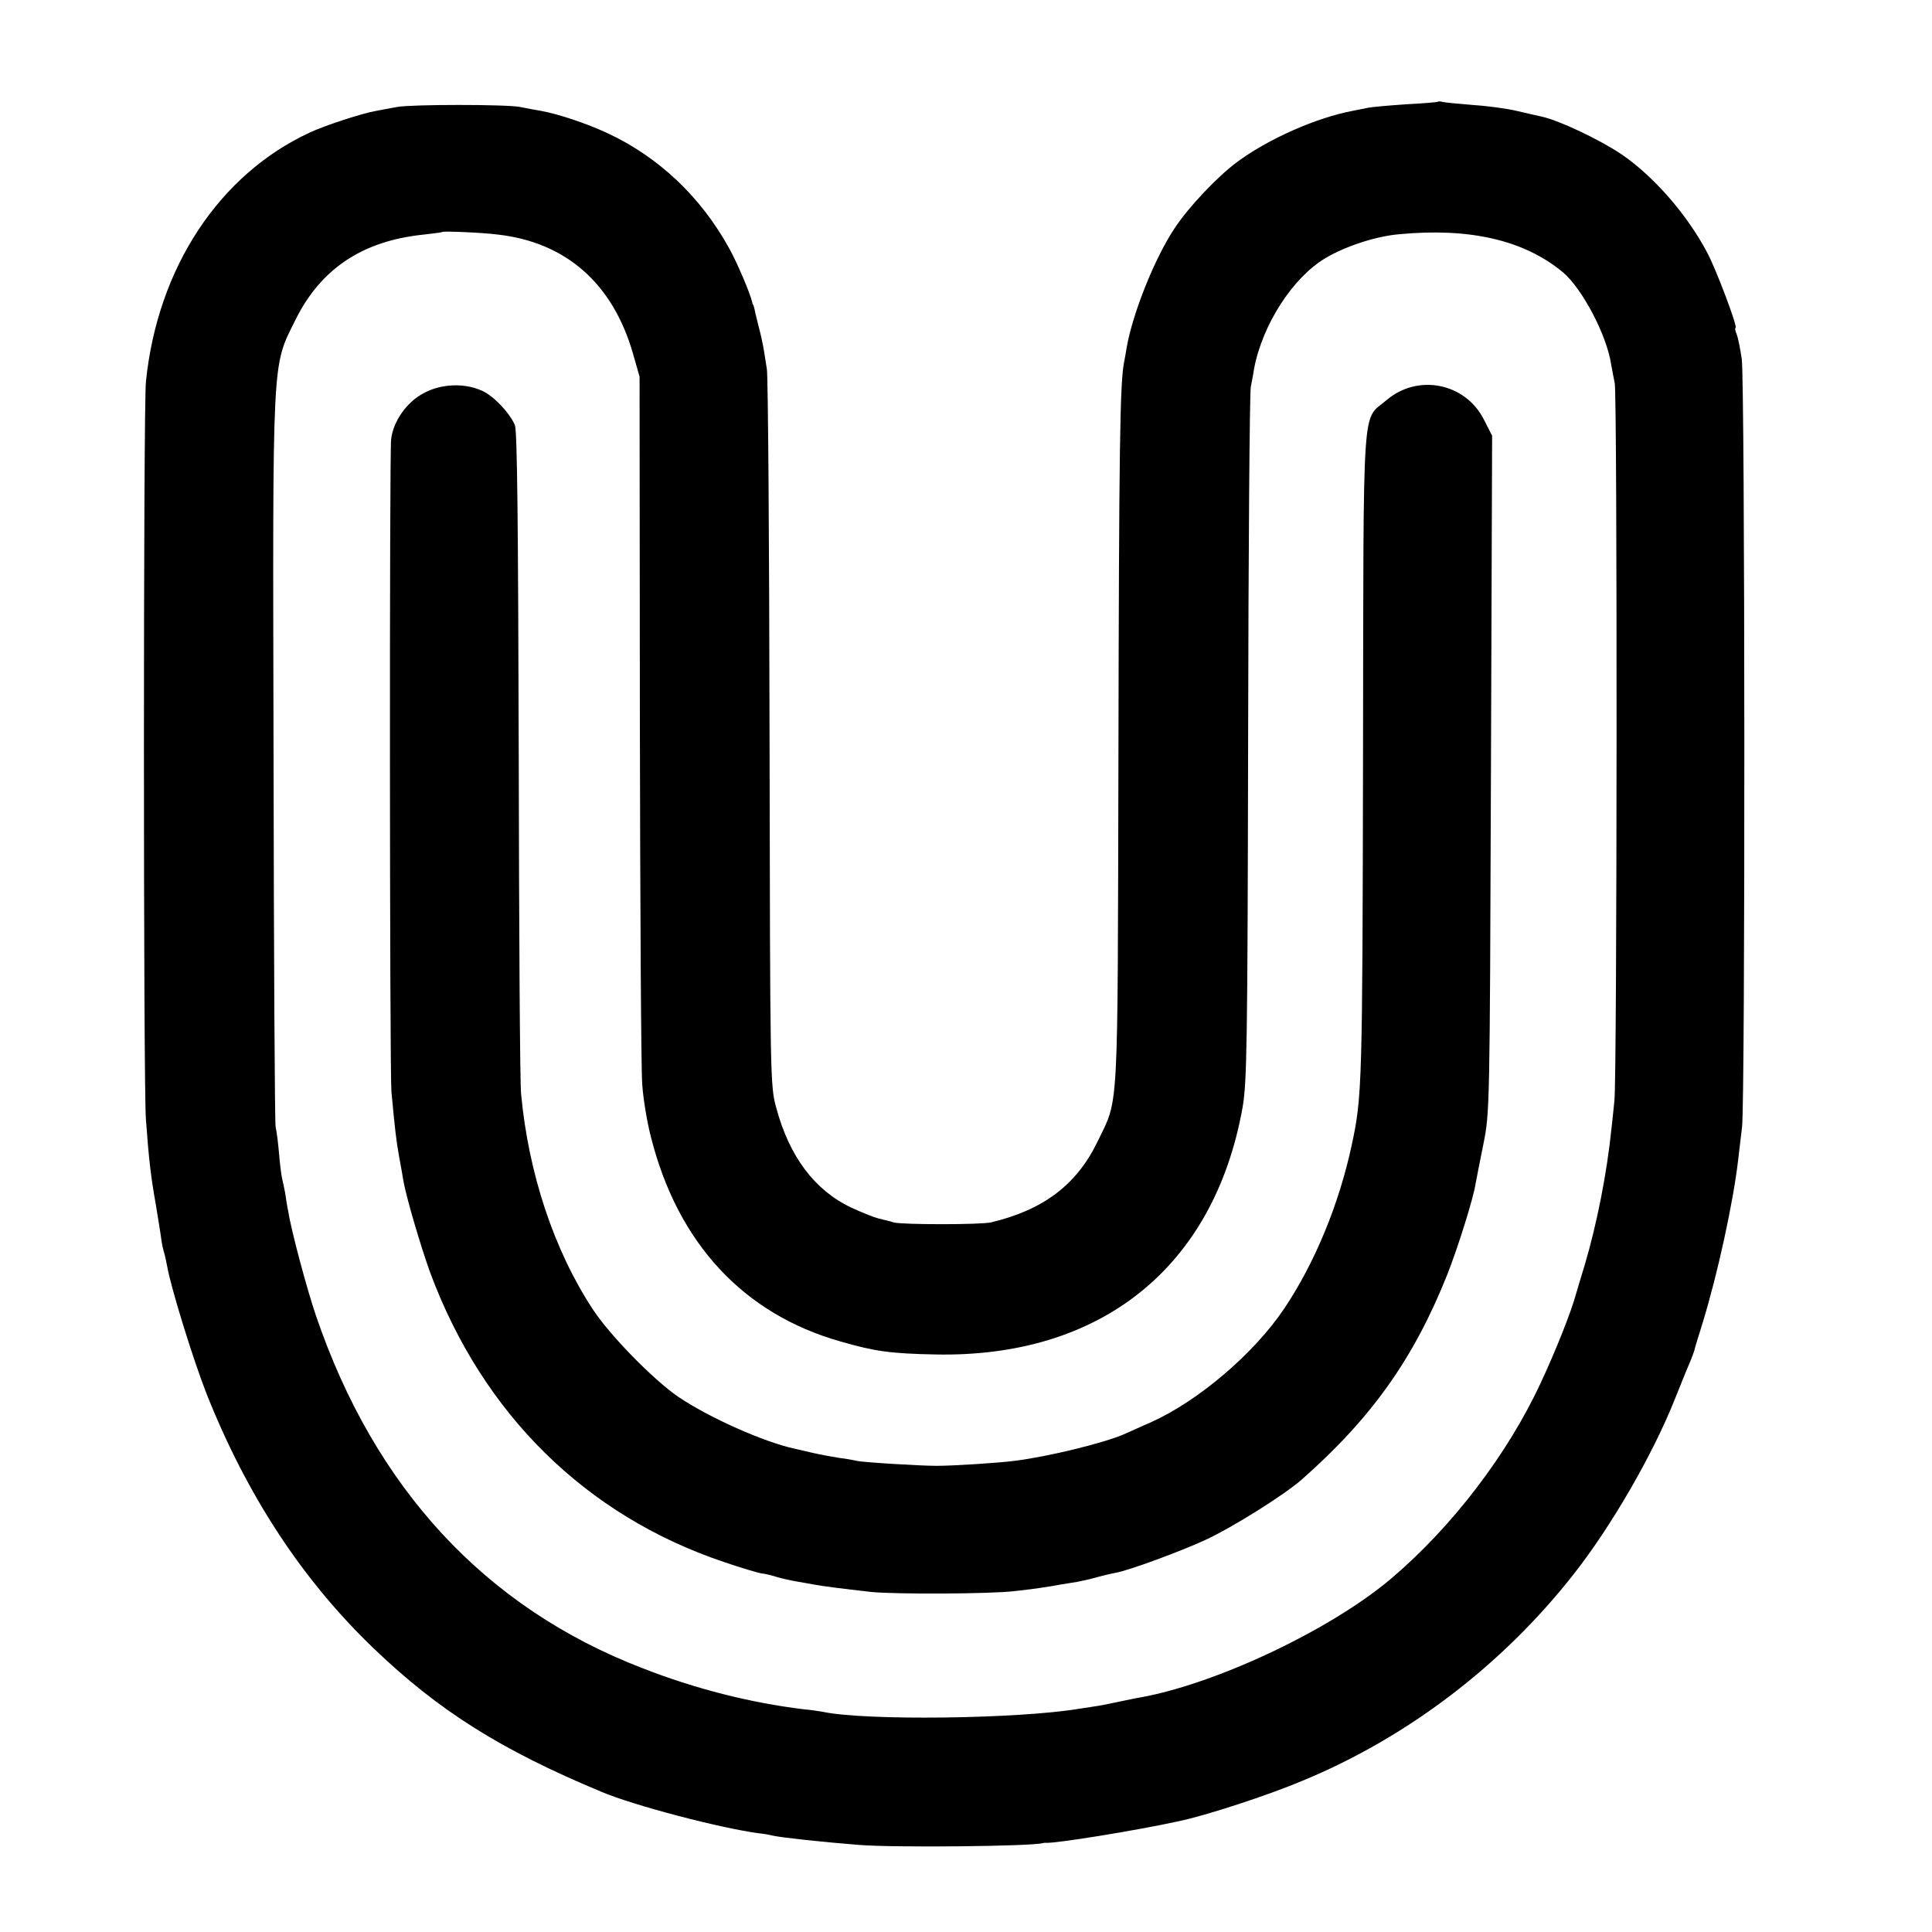<?xml version="1.0" standalone="no"?>
<!DOCTYPE svg PUBLIC "-//W3C//DTD SVG 20010904//EN"
 "http://www.w3.org/TR/2001/REC-SVG-20010904/DTD/svg10.dtd">
<svg version="1.0" xmlns="http://www.w3.org/2000/svg"
 width="654pt" height="654pt" viewBox="0 0 654 654"
 preserveAspectRatio="xMidYMid meet">
<g transform="translate(0,654) scale(0.1,-0.1)"
fill="#000000" stroke="none">
<path d="M4868 6196 c-1 -2 -50 -6 -108 -9 -58 -4 -116 -9 -130 -12 -14 -3
-36 -7 -50 -10 -123 -23 -287 -95 -393 -174 -65 -48 -164 -152 -211 -224 -67
-100 -142 -288 -162 -403 -2 -13 -6 -36 -9 -51 -14 -71 -17 -294 -19 -1333 -3
-1240 2 -1153 -71 -1305 -70 -145 -183 -231 -361 -273 -35 -8 -301 -8 -329 0
-11 4 -33 9 -50 13 -16 4 -59 21 -95 38 -122 58 -208 172 -252 336 -21 75 -21
94 -23 1266 -1 655 -5 1210 -9 1235 -4 25 -9 59 -12 75 -3 17 -10 48 -16 70
-5 22 -12 47 -13 55 -2 8 -4 16 -5 18 -2 1 -3 5 -4 10 -6 28 -52 136 -78 182
-96 174 -238 308 -411 389 -71 33 -166 65 -227 76 -19 3 -51 9 -70 13 -47 9
-365 9 -415 0 -22 -4 -56 -10 -75 -14 -42 -7 -171 -49 -220 -72 -308 -142
-517 -459 -556 -844 -9 -83 -9 -2388 0 -2498 10 -135 16 -189 33 -285 8 -49
17 -103 19 -120 2 -16 7 -38 10 -47 3 -10 7 -30 10 -45 13 -74 89 -319 134
-433 137 -344 324 -629 565 -860 219 -210 429 -343 770 -485 110 -47 406 -124
535 -141 14 -1 35 -5 47 -8 34 -7 163 -21 288 -31 118 -10 592 -5 625 6 3 1 8
1 11 1 29 -3 303 41 449 73 92 19 303 88 419 137 354 146 676 391 917 698 128
162 270 408 344 595 18 44 39 98 49 120 9 21 16 42 17 45 0 3 12 43 27 90 51
166 104 408 121 555 3 22 8 72 13 110 11 95 10 2524 -1 2600 -5 33 -12 70 -17
83 -5 12 -7 22 -4 22 9 0 -65 197 -96 255 -68 129 -181 258 -289 332 -74 50
-211 115 -270 128 -8 2 -46 10 -83 19 -37 9 -107 18 -155 21 -48 4 -92 8 -99
10 -6 2 -13 2 -15 1z m-3183 -450 c231 -26 390 -166 458 -404 l22 -77 1 -1155
c1 -635 4 -1193 8 -1240 3 -47 16 -128 30 -181 91 -358 313 -597 641 -690 118
-34 171 -41 322 -44 560 -11 942 295 1039 835 15 86 17 209 19 1245 1 633 5
1170 9 1195 5 25 10 52 11 61 28 150 132 311 243 376 68 40 169 73 247 80 241
23 425 -20 556 -129 65 -55 148 -212 163 -312 4 -21 9 -50 12 -63 9 -36 8
-2346 -1 -2428 -4 -38 -8 -81 -10 -95 -15 -148 -49 -322 -90 -460 -14 -47 -28
-92 -30 -100 -16 -60 -69 -193 -119 -300 -112 -242 -300 -488 -506 -663 -204
-173 -590 -356 -850 -403 -14 -2 -45 -9 -70 -14 -25 -5 -56 -12 -70 -14 -14
-2 -43 -7 -65 -10 -209 -35 -725 -41 -868 -11 -12 2 -42 7 -67 9 -180 22 -366
69 -545 139 -533 205 -907 610 -1106 1195 -29 85 -83 285 -93 350 -4 17 -8 47
-11 65 -3 17 -8 39 -10 47 -2 8 -7 44 -10 80 -3 36 -8 79 -12 95 -3 17 -6 579
-7 1250 -3 1380 -6 1320 74 1482 86 174 228 268 435 289 33 4 61 7 63 9 4 3
134 -2 187 -9z"/>
<path d="M1436 5210 c-59 -30 -105 -96 -112 -157 -6 -53 -5 -2146 1 -2208 12
-129 16 -164 26 -220 6 -33 13 -71 15 -85 11 -59 59 -222 91 -310 178 -477
526 -820 992 -977 58 -20 116 -37 128 -39 12 -1 37 -7 55 -13 18 -5 49 -12 68
-15 19 -3 44 -8 56 -10 26 -5 96 -14 194 -25 80 -8 403 -7 485 3 55 6 113 14
160 23 17 3 39 6 50 8 11 2 40 8 65 15 25 7 55 14 67 16 45 8 221 73 303 111
93 43 268 153 327 205 237 209 379 410 492 693 37 94 89 260 96 308 2 12 14
72 26 132 22 109 22 116 26 1255 l4 1145 -28 55 c-63 124 -224 156 -330 65
-84 -72 -77 29 -79 -1205 -2 -1111 -3 -1152 -38 -1315 -43 -201 -125 -400
-229 -555 -102 -152 -291 -313 -452 -385 -33 -14 -73 -33 -90 -40 -66 -29
-256 -76 -370 -90 -53 -7 -207 -17 -265 -17 -55 0 -253 12 -270 17 -8 2 -35 7
-60 10 -25 4 -63 11 -85 16 -22 5 -51 12 -65 15 -102 22 -286 103 -393 175
-85 58 -233 209 -291 298 -131 200 -217 459 -242 728 -4 37 -7 556 -8 1153 -2
780 -5 1092 -13 1111 -18 42 -74 101 -113 117 -58 26 -136 23 -194 -8z"/>
</g>
</svg>
